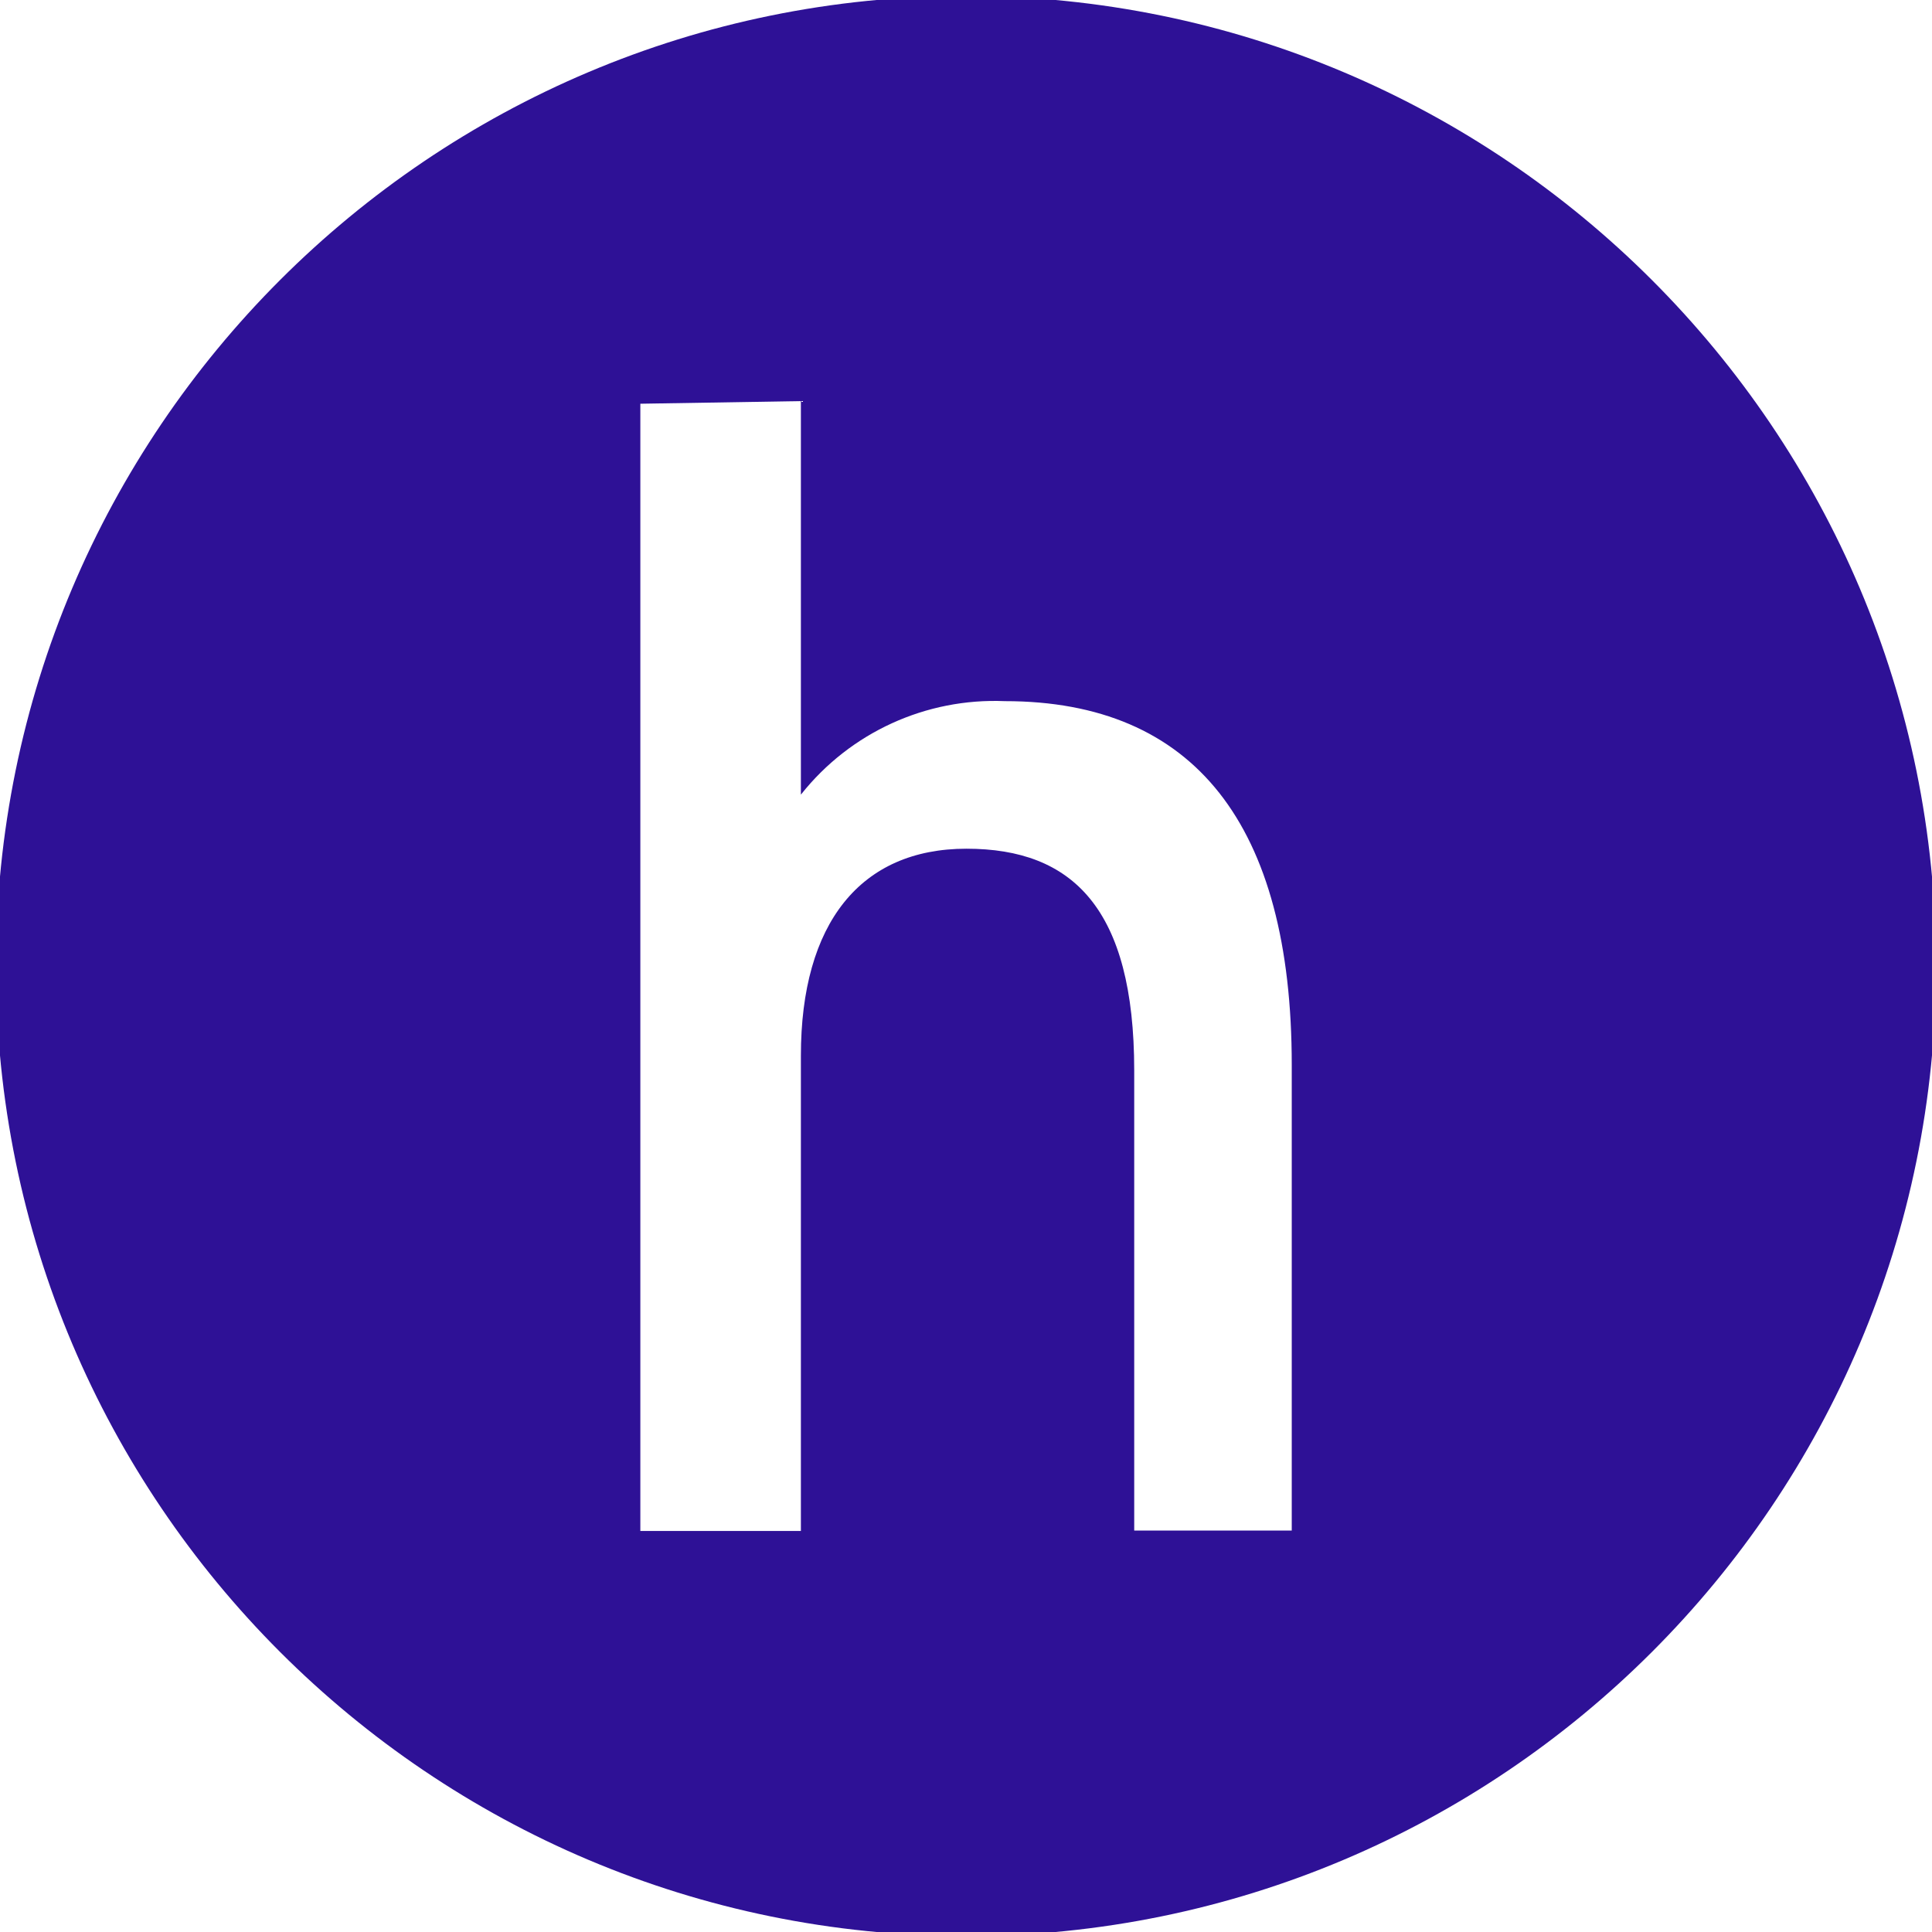 <?xml version="1.0" encoding="UTF-8"?><svg xmlns="http://www.w3.org/2000/svg" id="Vektor" viewBox="0 0 84.682 84.682"><defs><style> .cls-1 { fill: #2e1196; } </style></defs><g id="Komponente_187_2" data-name="Komponente 187 2"><path class="cls-1" d="M42.341-.179C18.858-.179-.179,18.858-.179,42.341s19.037,42.52,42.52,42.52,42.52-19.037,42.52-42.52S65.824-.179,42.341-.179ZM56.619,67.087h-6.905v-20.167c0-7.105-2.708-9.72-7.352-9.72s-7.258,3.266-7.258,9.069v20.835h-7.037V17.696l7.037-.115v17.246l.013-.013c2.153-2.71,5.471-4.227,8.929-4.082,8.291,0,12.573,5.409,12.573,15.945v20.409Z"/></g></svg>